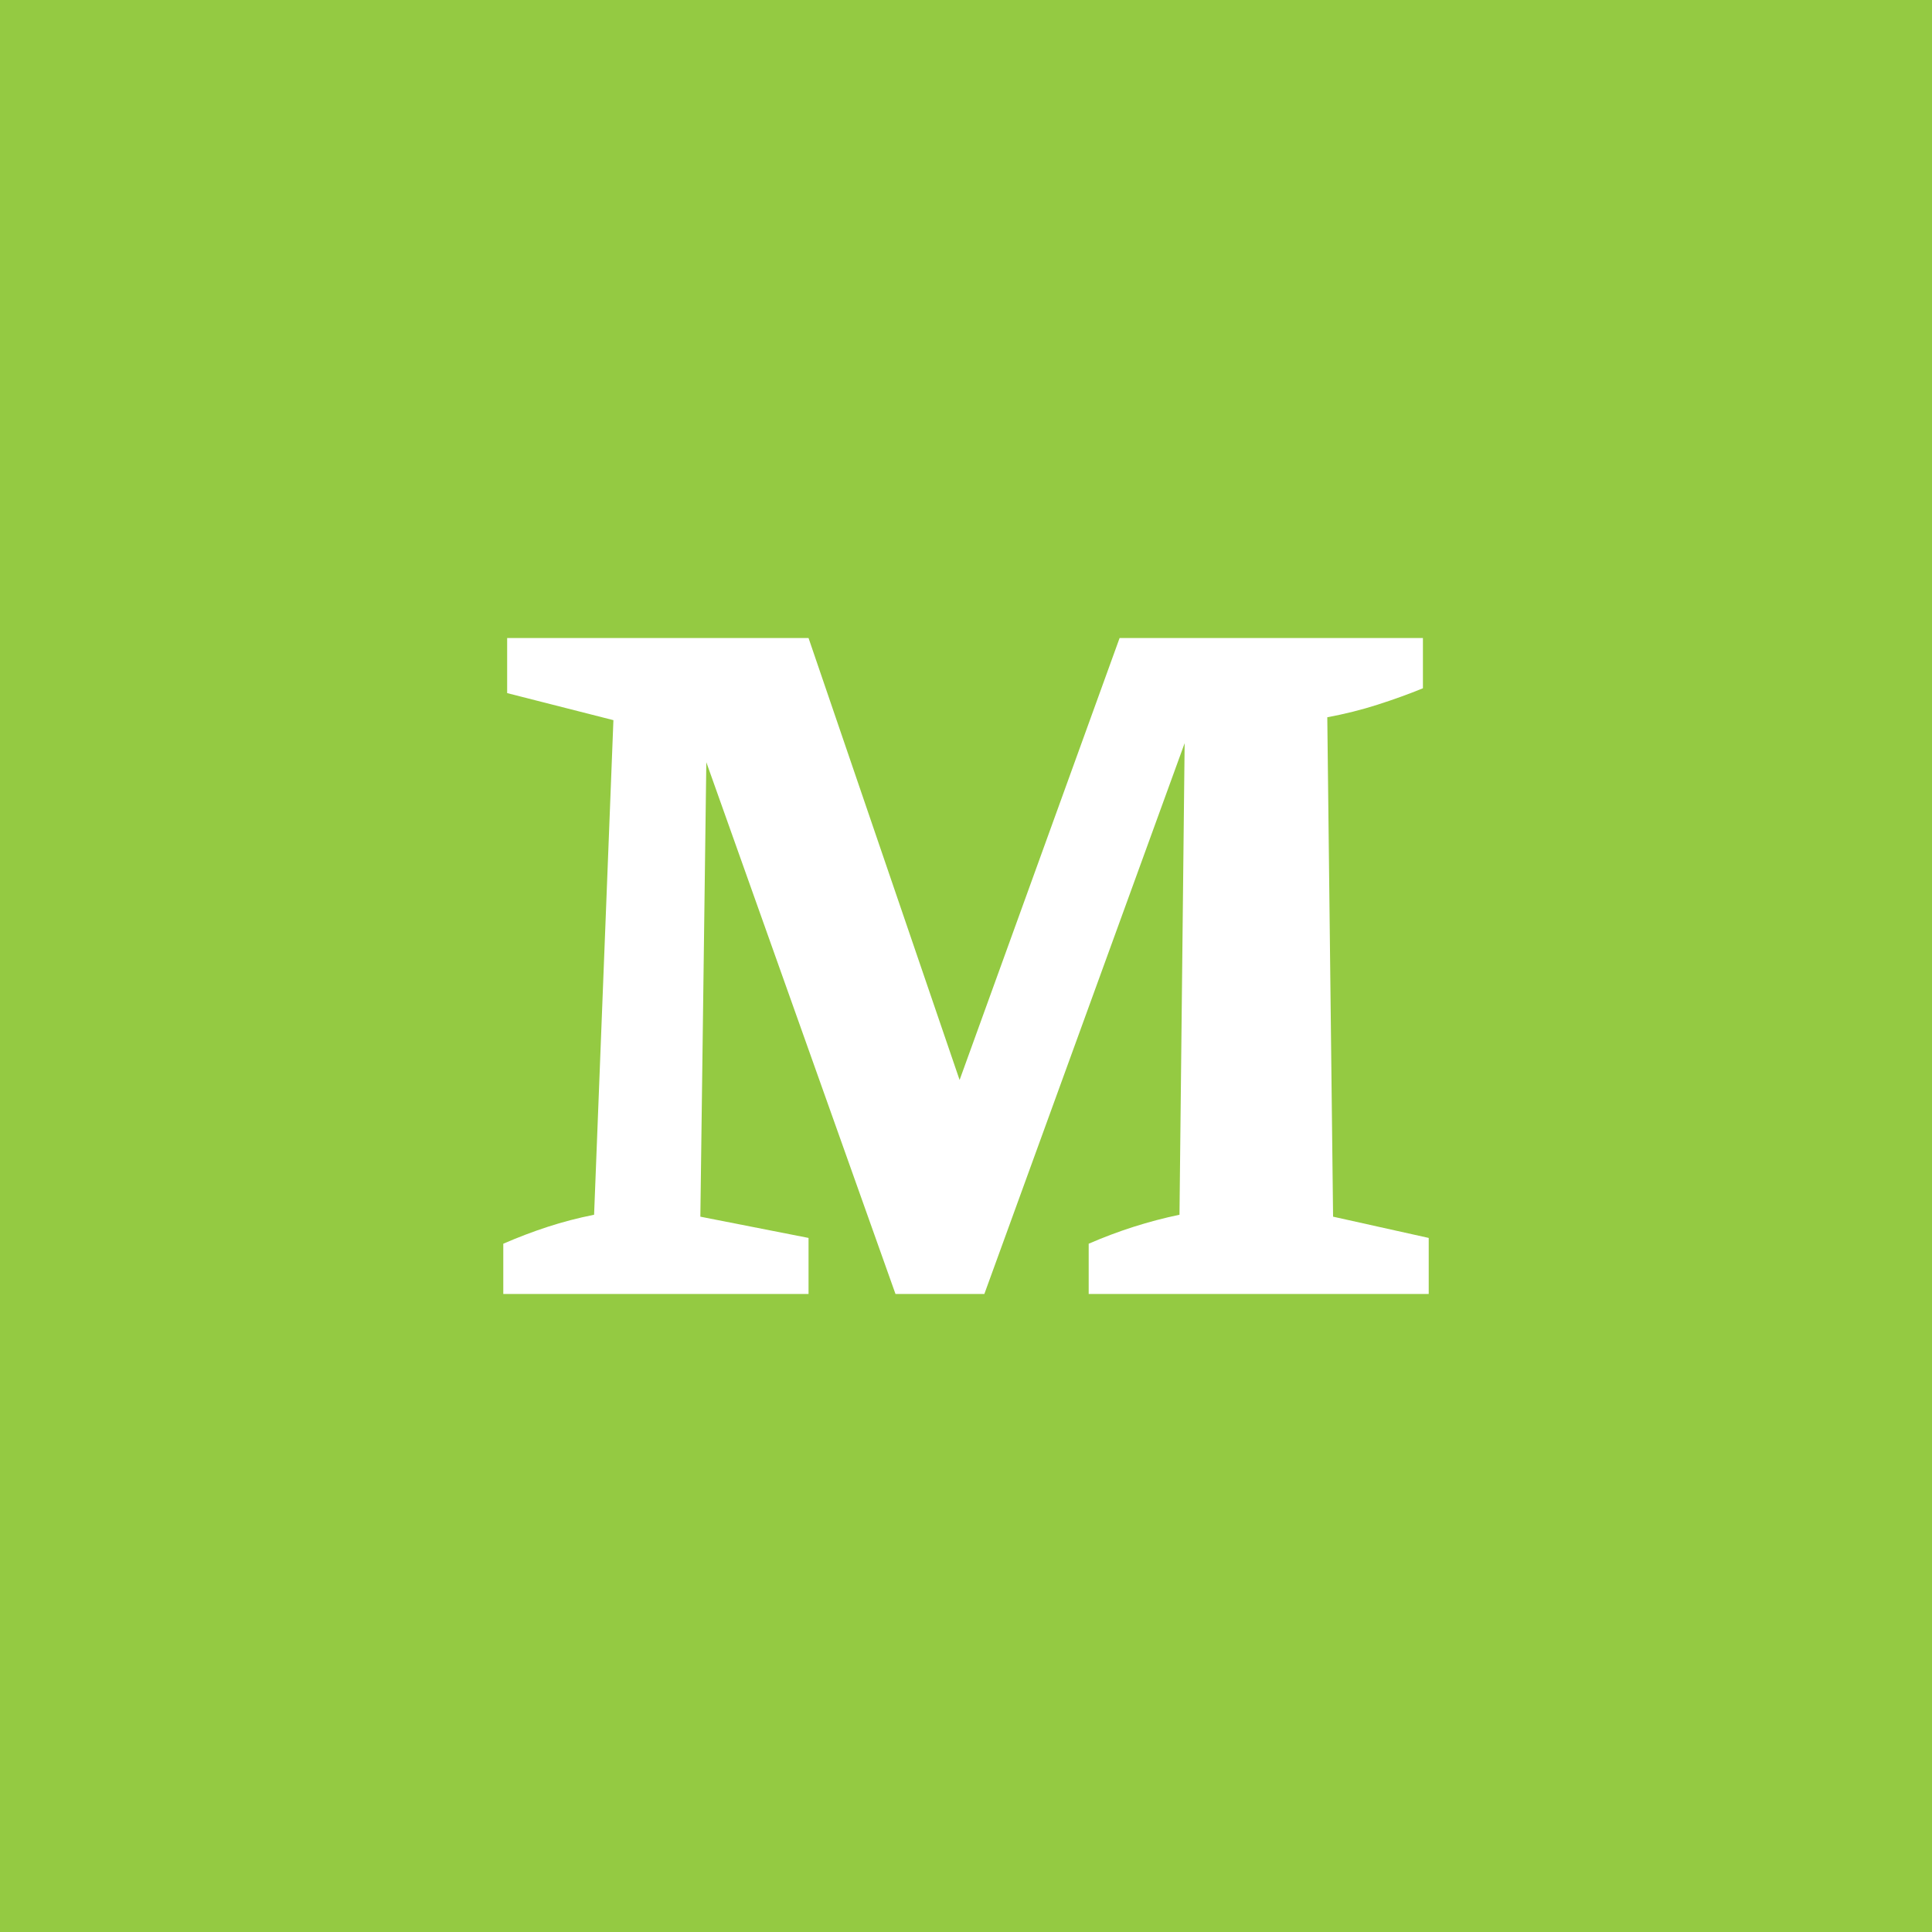 <svg clip-rule="evenodd" fill-rule="evenodd" stroke-linejoin="round" stroke-miterlimit="2" viewBox="0 0 1024 1024" xmlns="http://www.w3.org/2000/svg"><path d="m0 0h1024v1024h-1024z" fill="#94ca42"/><path d="m706.562 644.864 50.688 11.264v29.696h-180.224v-26.624c7.851-3.413 15.787-6.4 23.808-8.96s16.128-4.693 24.32-6.4l3.072-281.088 10.24 2.048-116.736 321.024h-47.104l-111.104-312.32 11.264-1.536-3.584 272.896 57.344 11.264v29.696h-161.792v-26.624c7.851-3.413 15.701-6.4 23.552-8.96s16.043-4.693 24.576-6.4l10.24-262.144-56.32-14.336v-29.184h159.744l89.6 262.144-19.456-.512 94.72-261.632h160.768v26.624c-7.509 3.072-15.531 5.973-24.064 8.704s-17.408 4.949-26.624 6.656z" fill="#fff" fill-rule="nonzero"/></svg>